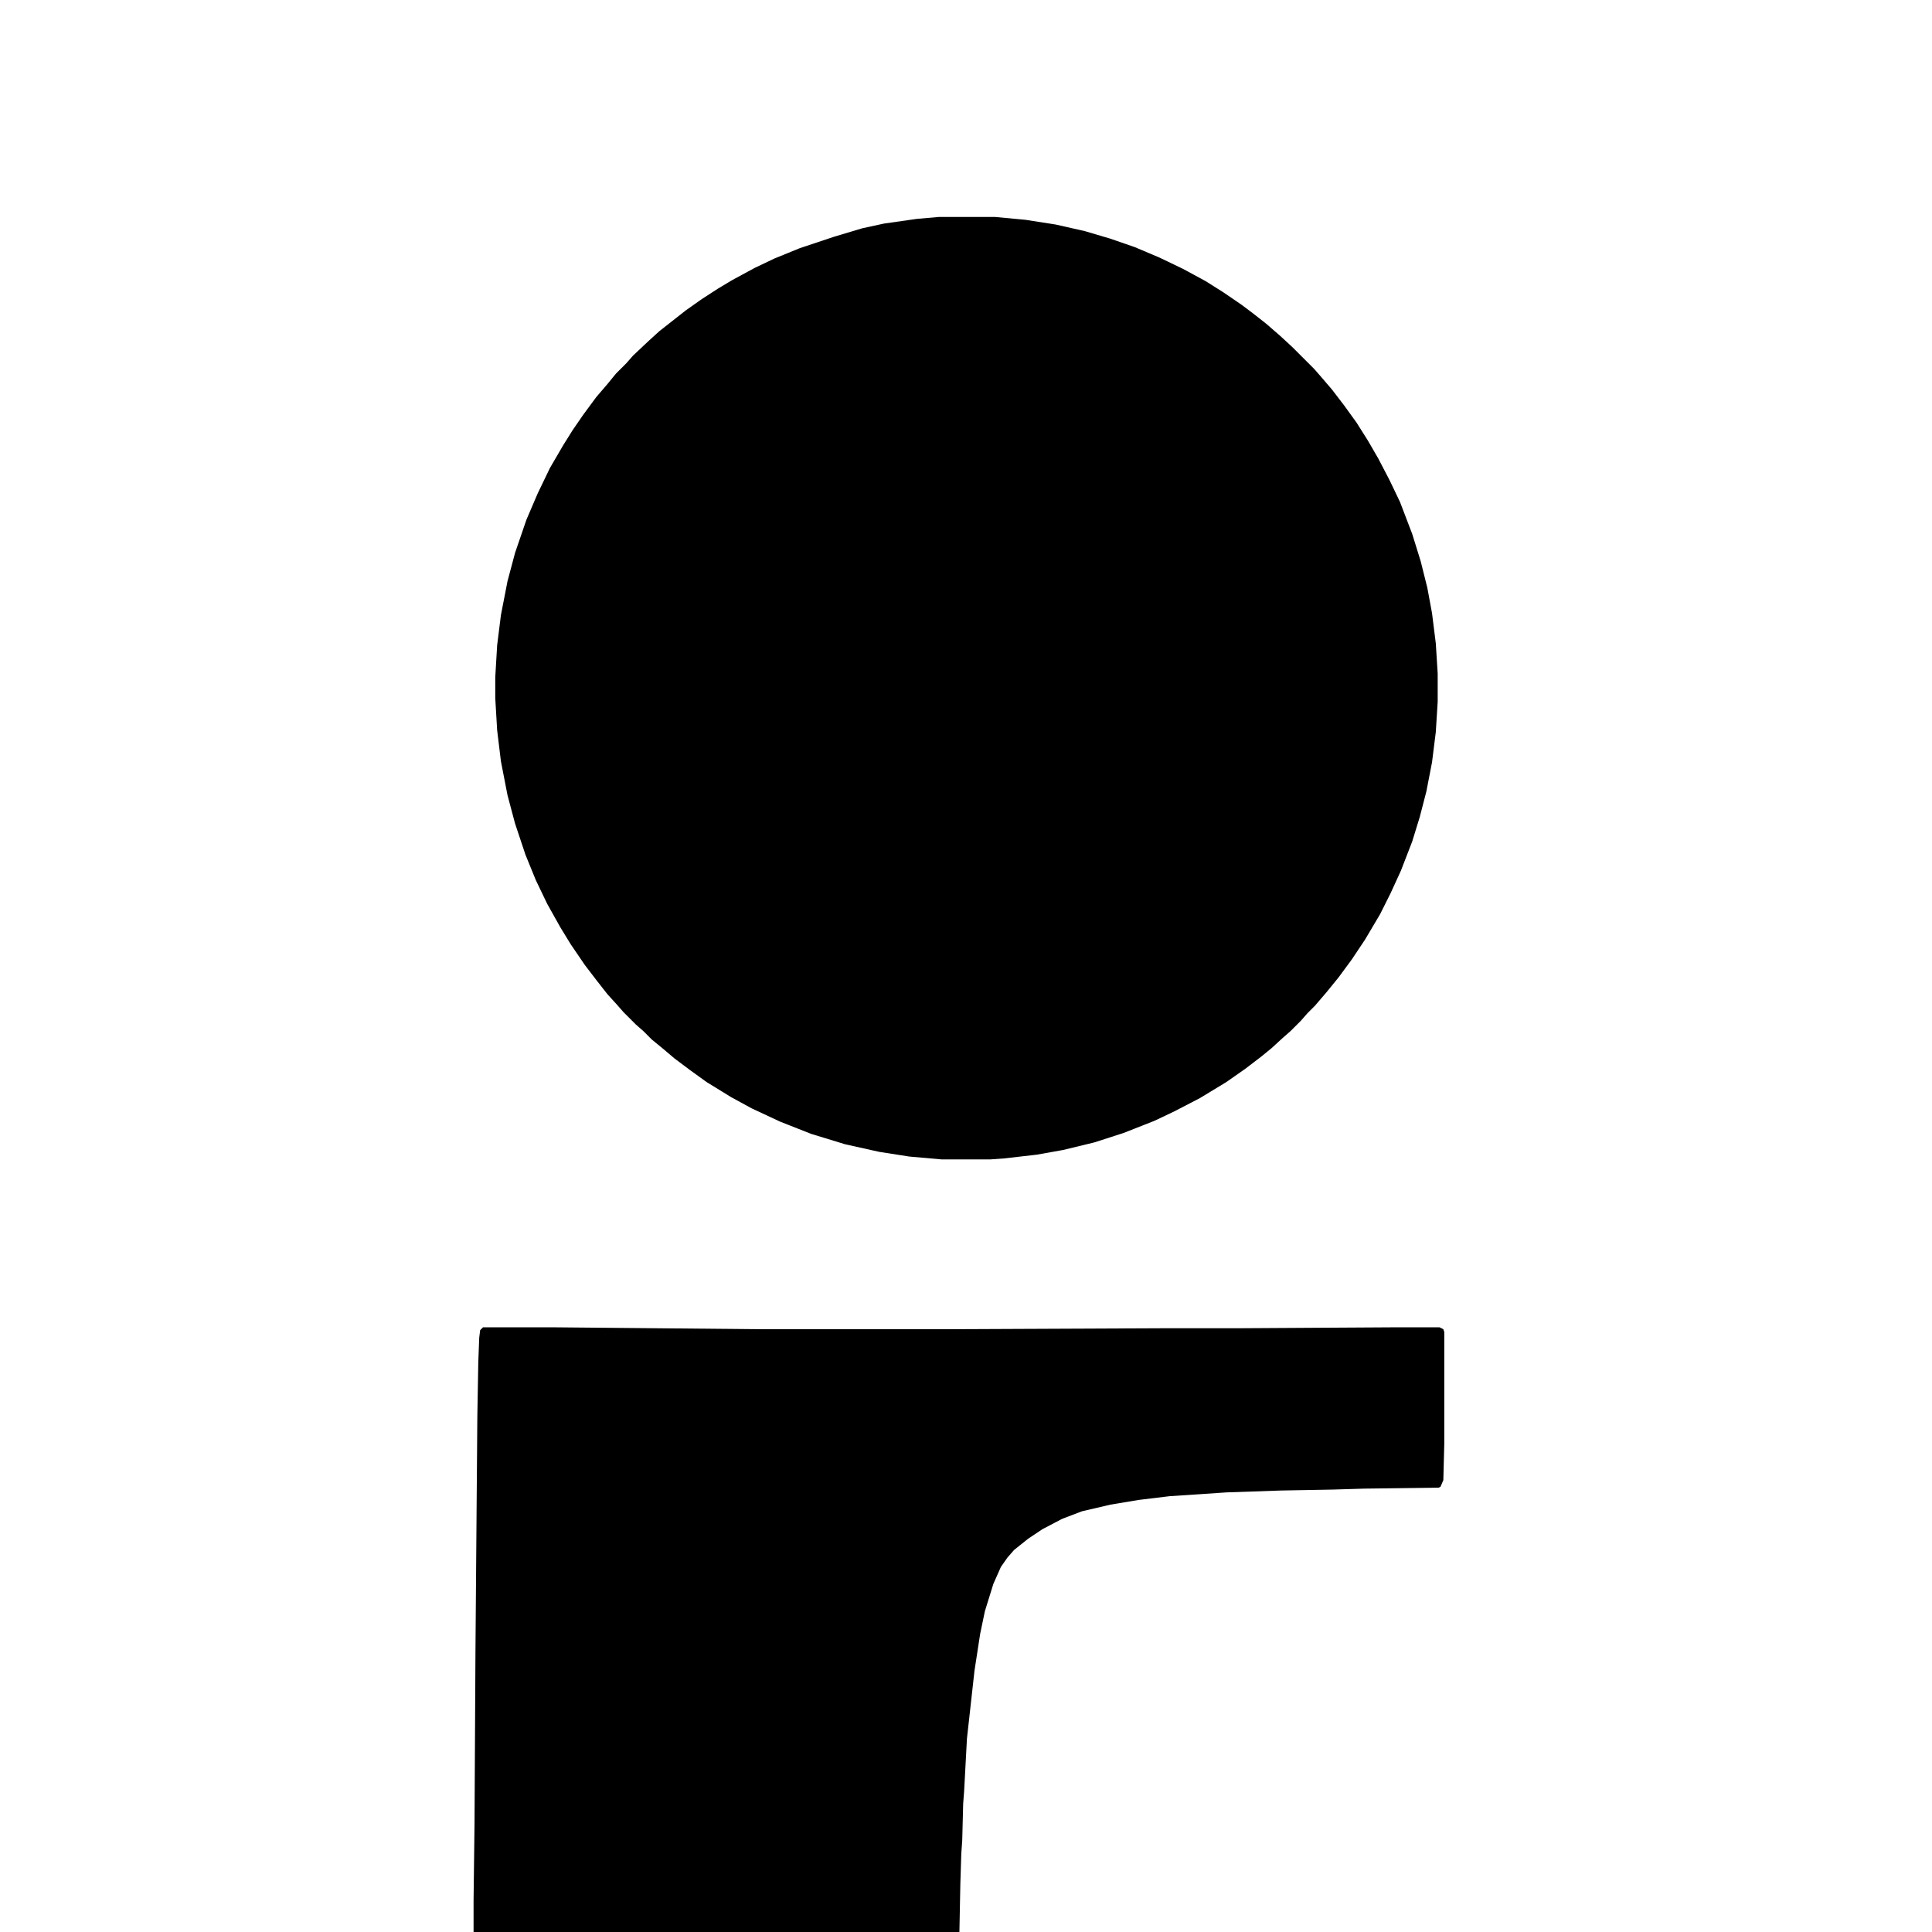 <!--?xml version="1.0" encoding="UTF-8"?--><svg version="1.1" viewBox="0 0 2048 2048" width="2048" height="2048" xmlns="http://www.w3.org/2000/svg">
<path transform="translate(995,230)" d="m0 0h60l32 3 32 5 31 7 27 8 26 9 26 11 25 12 24 13 19 12 19 13 12 9 14 11 15 13 13 12 23 23 7 8 12 14 13 17 13 18 12 19 11 19 12 23 11 23 13 34 9 29 7 28 5 27 4 32 2 32v30l-2 32-4 32-6 31-7 27-8 26-12 31-11 24-11 22-16 27-14 21-14 19-13 16-12 14-8 8-7 8-11 11-8 7-12 11-11 9-17 13-20 14-28 17-27 14-21 10-33 13-31 10-33 8-28 5-35 4-14 1h-52l-34-3-32-5-36-8-36-11-33-13-30-14-22-12-26-16-18-13-16-12-13-11-11-9-9-9-8-7-13-13-7-8-10-11-11-14-13-17-15-22-11-18-14-25-12-25-11-27-11-33-8-30-7-36-4-33-2-34v-22l2-34 4-32 7-36 8-30 12-35 12-28 13-27 14-24 10-16 11-16 14-19 12-14 9-11 11-11 7-8 17-16 11-10 28-22 17-12 17-11 15-9 24-13 21-10 27-11 36-12 30-9 23-5 35-5z"></path>
<path transform="translate(512,1407)" d="m0 0h75l217 2h200l228-1h79l167-1h48l4 2 1 3v118l-1 39-3 7-2 1-79 1-33 1-55 1-58 2-60 4-33 4-30 5-30 7-21 8-21 11-15 10-15 12-7 8-7 10-8 18-9 29-5 24-6 39-8 72-3 56-1 13-1 39-1 14-1 32-1 51h-515v-34l1-80 1-183 2-250 1-57 1-26 1-8z"></path>
</svg>

